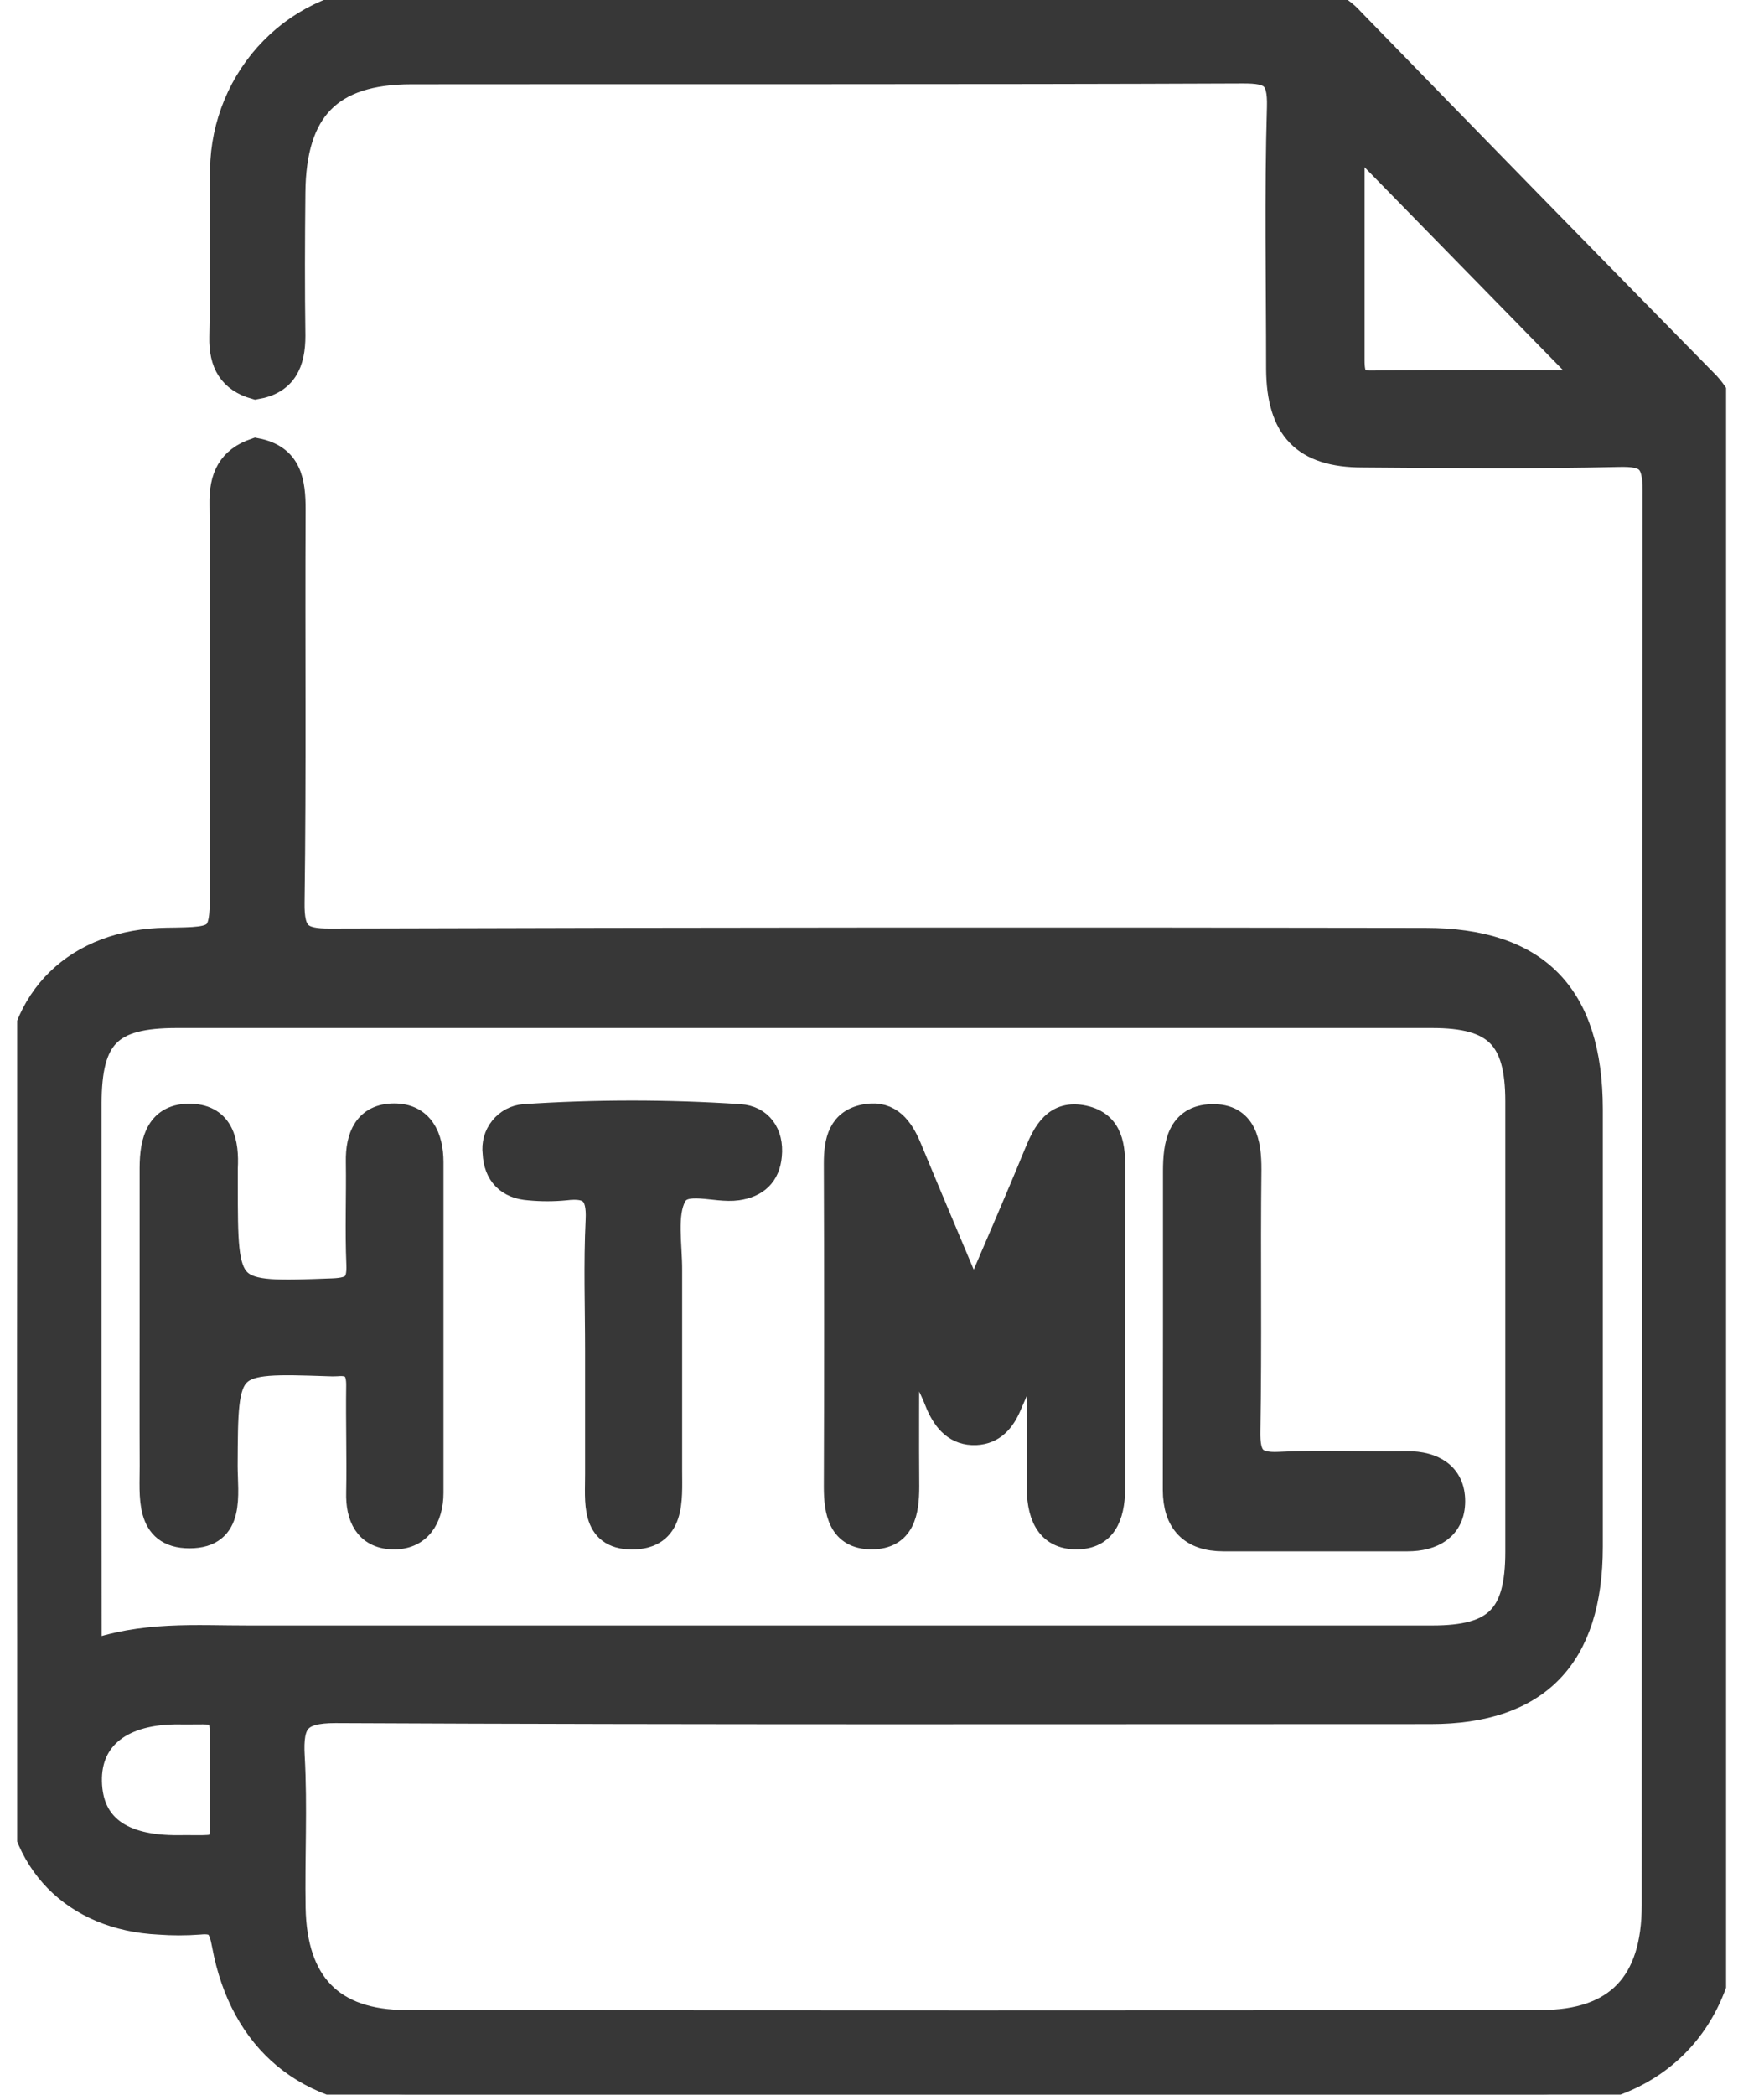 <svg width="32" height="38" viewBox="0 0 32 38" fill="none" xmlns="http://www.w3.org/2000/svg">
<g clip-path="url(#clip0_408_1502)">
<path d="M4.642 8.196C5.23 8.309 5.295 8.739 5.294 9.252C5.282 11.627 5.308 14.003 5.275 16.371C5.266 16.965 5.43 17.097 5.989 17.094C12.611 17.074 19.233 17.07 25.854 17.082C27.865 17.082 28.823 18.061 28.826 20.12C28.826 22.766 28.826 25.411 28.826 28.056C28.826 30.047 27.874 31.025 25.951 31.025C19.329 31.025 12.708 31.039 6.086 31.007C5.397 31.007 5.24 31.217 5.278 31.867C5.329 32.779 5.278 33.696 5.294 34.611C5.32 35.998 6.005 36.71 7.363 36.712C14.226 36.722 21.089 36.722 27.952 36.712C29.35 36.712 30.032 35.989 30.032 34.56C30.032 26.007 30.037 17.454 30.048 8.9C30.048 8.325 29.89 8.208 29.363 8.221C27.817 8.257 26.27 8.242 24.719 8.23C23.671 8.23 23.224 7.76 23.218 6.692C23.218 5.109 23.186 3.527 23.233 1.941C23.249 1.36 23.067 1.262 22.545 1.264C17.519 1.285 12.492 1.273 7.466 1.279C5.973 1.279 5.303 1.971 5.29 3.495C5.281 4.36 5.278 5.225 5.29 6.091C5.29 6.573 5.144 6.909 4.639 6.995C4.204 6.872 4.037 6.581 4.047 6.116C4.07 5.102 4.047 4.088 4.06 3.074C4.073 2.261 4.395 1.486 4.958 0.913C5.521 0.339 6.28 0.014 7.075 0.005C12.589 -0.014 18.104 0.005 23.609 -0.01C23.777 -0.014 23.944 0.019 24.098 0.087C24.253 0.155 24.391 0.256 24.504 0.383C26.633 2.574 28.769 4.76 30.913 6.941C31.043 7.068 31.146 7.221 31.214 7.392C31.282 7.562 31.314 7.745 31.307 7.929C31.307 16.831 31.304 25.734 31.297 34.638C31.297 36.685 29.959 37.993 27.959 37.993C21.095 37.993 14.23 37.993 7.365 37.993C5.609 37.993 4.416 37.02 4.094 35.276C4.03 34.93 3.949 34.81 3.612 34.844C3.37 34.862 3.128 34.862 2.886 34.844C1.365 34.77 0.341 33.756 0.332 32.195C0.306 28.038 0.306 23.884 0.332 19.732C0.342 18.113 1.419 17.1 3.023 17.079C4.06 17.066 4.06 17.066 4.06 15.977C4.06 13.703 4.072 11.428 4.05 9.148C4.041 8.665 4.187 8.351 4.642 8.196ZM1.595 30.021C2.59 29.652 3.56 29.738 4.52 29.736H25.984C27.163 29.736 27.557 29.333 27.557 28.146C27.557 25.426 27.557 22.704 27.557 19.98C27.557 18.804 27.15 18.398 25.977 18.398C18.386 18.398 10.796 18.398 3.206 18.398C1.975 18.398 1.595 18.779 1.593 20.016C1.593 22.217 1.593 24.419 1.593 26.62L1.595 30.021ZM24.504 2.421C24.504 3.776 24.504 5.157 24.504 6.536C24.504 6.833 24.565 6.982 24.899 6.971C26.261 6.955 27.626 6.964 28.948 6.964L24.504 2.421ZM4.055 32.333C4.036 30.866 4.21 31.044 3.264 31.031C2.195 31.015 1.58 31.505 1.599 32.32C1.618 33.135 2.18 33.552 3.243 33.54C4.21 33.53 4.041 33.677 4.055 32.333Z" fill="#373737" stroke="#373737" stroke-width="0.5"/>
<path d="M18.747 24.436C18.591 24.785 18.434 25.134 18.284 25.484C18.17 25.751 18.002 25.95 17.703 25.964C17.363 25.979 17.175 25.759 17.047 25.474C16.893 25.075 16.684 24.7 16.426 24.362C16.426 25.229 16.419 26.097 16.426 26.964C16.426 27.426 16.351 27.855 15.811 27.855C15.271 27.855 15.194 27.42 15.195 26.964C15.202 25.012 15.202 23.06 15.195 21.109C15.195 20.703 15.265 20.349 15.722 20.276C16.127 20.21 16.327 20.487 16.471 20.831C16.845 21.734 17.227 22.635 17.662 23.67C18.082 22.687 18.463 21.818 18.823 20.939C18.983 20.546 19.167 20.197 19.652 20.301C20.137 20.405 20.164 20.813 20.163 21.23C20.157 23.132 20.157 25.034 20.163 26.936C20.163 27.404 20.069 27.84 19.553 27.855C18.996 27.87 18.87 27.422 18.874 26.924C18.874 26.109 18.874 25.291 18.874 24.48L18.747 24.436Z" fill="#373737" stroke="#373737" stroke-width="0.5"/>
<path d="M2.783 24.01C2.783 23.073 2.783 22.135 2.783 21.189C2.783 20.692 2.902 20.251 3.469 20.272C4 20.291 4.089 20.73 4.064 21.191C4.064 21.289 4.064 21.388 4.064 21.488C4.064 23.523 4.064 23.513 6.038 23.439C6.411 23.424 6.55 23.324 6.533 22.932C6.507 22.316 6.533 21.698 6.524 21.081C6.514 20.622 6.669 20.267 7.148 20.266C7.627 20.264 7.794 20.64 7.795 21.081C7.795 23.081 7.795 25.081 7.795 27.079C7.795 27.524 7.582 27.876 7.11 27.855C6.675 27.836 6.518 27.507 6.53 27.076C6.542 26.435 6.521 25.792 6.53 25.146C6.537 24.83 6.42 24.687 6.111 24.715C6.062 24.718 6.014 24.718 5.965 24.715C4.064 24.651 4.069 24.651 4.061 26.589C4.061 27.113 4.206 27.838 3.436 27.836C2.687 27.836 2.787 27.128 2.784 26.59C2.78 25.738 2.783 24.882 2.783 24.01Z" fill="#373737" stroke="#373737" stroke-width="0.5"/>
<path d="M21.347 24.065C21.347 23.126 21.347 22.188 21.347 21.251C21.347 20.766 21.418 20.294 21.982 20.279C22.547 20.264 22.635 20.724 22.633 21.218C22.614 22.803 22.643 24.38 22.614 25.959C22.605 26.431 22.721 26.611 23.21 26.586C23.979 26.546 24.754 26.586 25.532 26.574C25.983 26.574 26.329 26.765 26.329 27.232C26.329 27.698 25.979 27.892 25.531 27.891C24.42 27.891 23.307 27.891 22.193 27.891C21.624 27.891 21.345 27.594 21.344 27.028C21.344 26.041 21.347 25.053 21.347 24.065Z" fill="#373737" stroke="#373737" stroke-width="0.5"/>
<path d="M10.864 24.506C10.864 23.715 10.835 22.922 10.874 22.131C10.899 21.627 10.719 21.467 10.254 21.525C10.037 21.546 9.819 21.546 9.603 21.525C9.235 21.5 9.022 21.287 9.005 20.913C8.995 20.837 9.001 20.76 9.021 20.686C9.041 20.613 9.076 20.544 9.124 20.485C9.171 20.425 9.23 20.377 9.296 20.341C9.362 20.306 9.435 20.285 9.51 20.279C10.811 20.192 12.117 20.192 13.418 20.279C13.771 20.301 13.971 20.576 13.934 20.956C13.904 21.301 13.704 21.477 13.373 21.525C12.975 21.583 12.403 21.329 12.212 21.673C12.02 22.018 12.128 22.585 12.125 23.052C12.125 24.264 12.125 25.477 12.125 26.689C12.125 27.205 12.186 27.857 11.464 27.857C10.771 27.857 10.867 27.223 10.864 26.735C10.864 25.989 10.864 25.248 10.864 24.506Z" fill="#373737" stroke="#373737" stroke-width="0.5"/>
</g>
<defs>
<clipPath id="clip0_408_1502">
<rect width="31" height="38" fill="white" transform="translate(0.312 -0.004)"/>
</clipPath>
</defs>
</svg>
